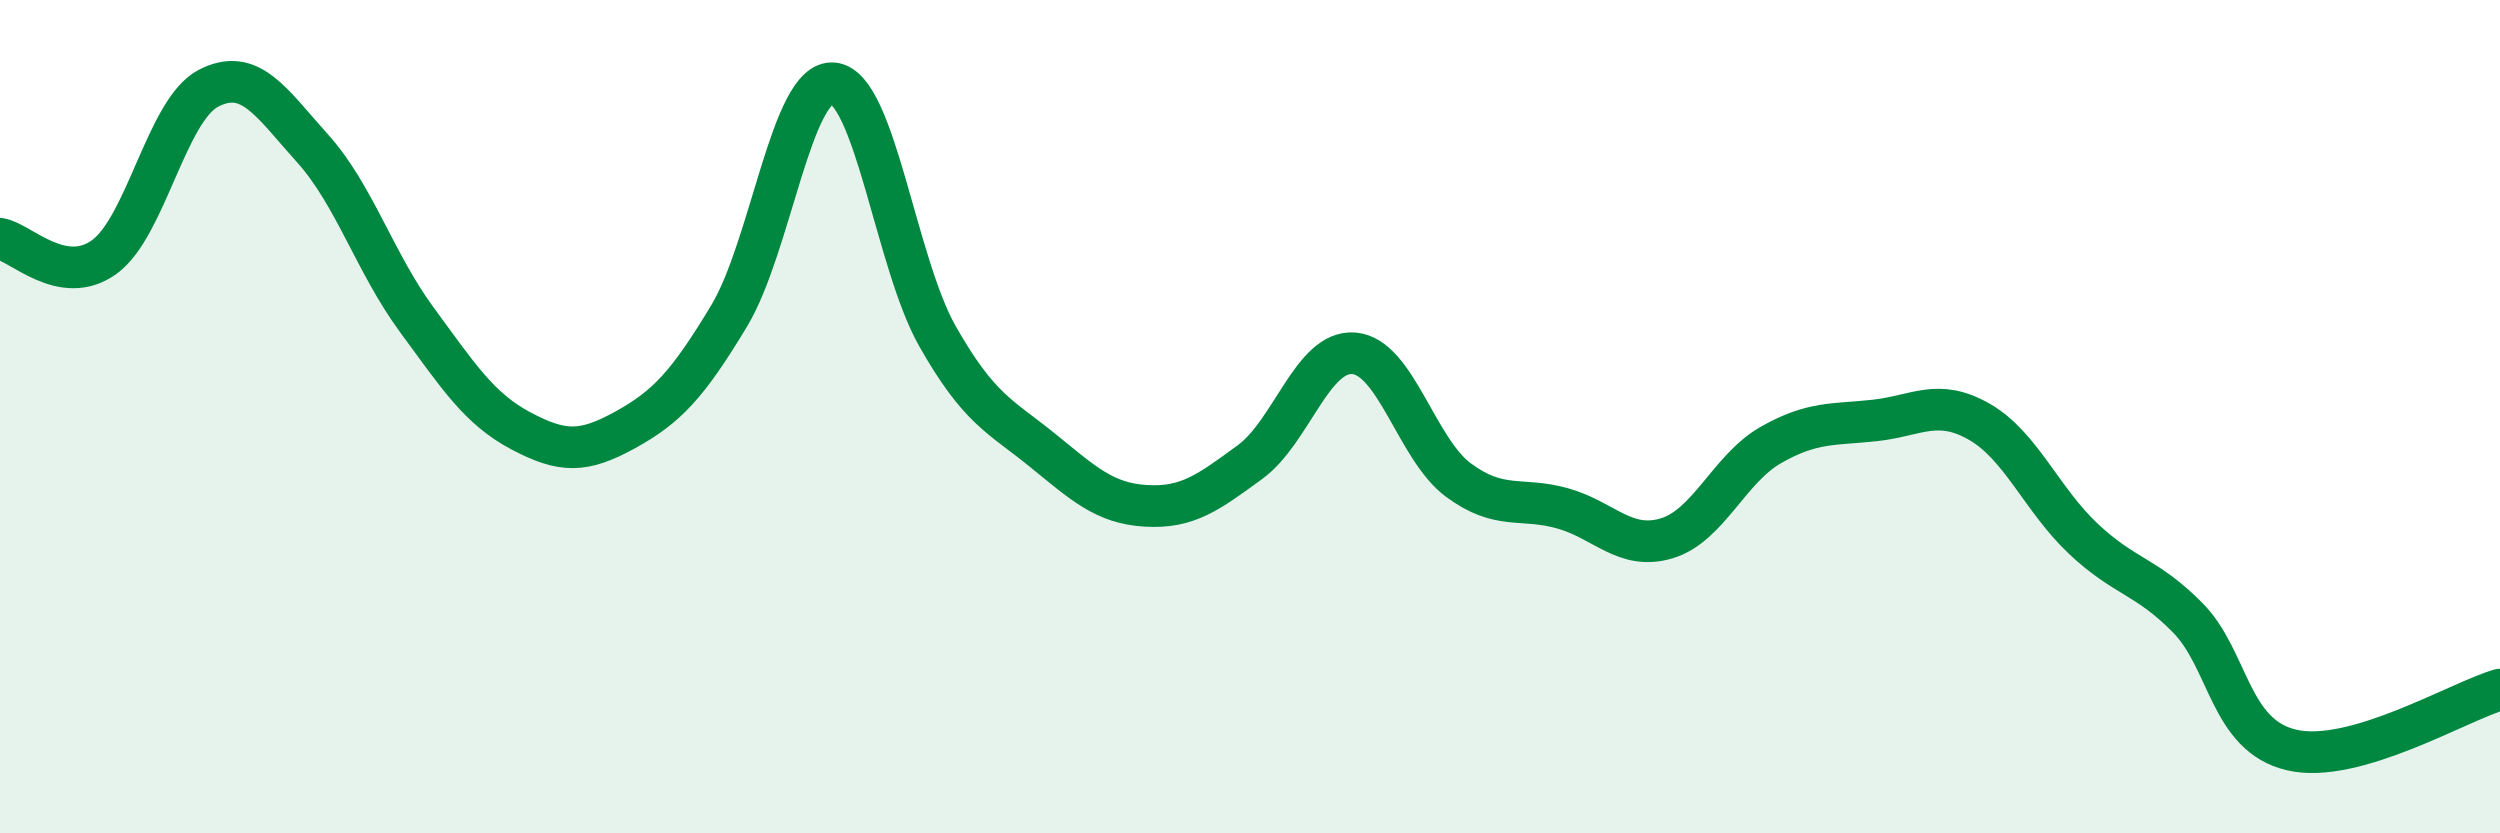 
    <svg width="60" height="20" viewBox="0 0 60 20" xmlns="http://www.w3.org/2000/svg">
      <path
        d="M 0,5.73 C 0.5,5.82 1.5,6.89 2.5,6.17 C 3.5,5.45 4,2.64 5,2.12 C 6,1.6 6.5,2.45 7.5,3.56 C 8.5,4.67 9,6.31 10,7.67 C 11,9.03 11.5,9.81 12.5,10.34 C 13.5,10.87 14,10.87 15,10.32 C 16,9.77 16.5,9.24 17.5,7.58 C 18.5,5.92 19,1.9 20,2 C 21,2.1 21.5,6.31 22.5,8.07 C 23.5,9.83 24,9.98 25,10.79 C 26,11.6 26.5,12.08 27.5,12.14 C 28.5,12.2 29,11.82 30,11.09 C 31,10.36 31.5,8.39 32.5,8.48 C 33.5,8.57 34,10.78 35,11.52 C 36,12.26 36.5,11.92 37.5,12.2 C 38.5,12.48 39,13.22 40,12.92 C 41,12.62 41.5,11.25 42.5,10.68 C 43.5,10.11 44,10.2 45,10.09 C 46,9.98 46.5,9.55 47.5,10.12 C 48.5,10.69 49,11.99 50,12.93 C 51,13.87 51.5,13.81 52.5,14.82 C 53.5,15.83 53.5,17.65 55,18 C 56.5,18.35 59,16.84 60,16.55L60 20L0 20Z"
        fill="#008740"
        opacity="0.1"
        stroke-linecap="round"
        stroke-linejoin="round"
      />
      <path
        d="M 0,5.73 C 0.5,5.82 1.5,6.89 2.5,6.17 C 3.5,5.45 4,2.64 5,2.12 C 6,1.6 6.5,2.45 7.5,3.56 C 8.5,4.67 9,6.31 10,7.67 C 11,9.03 11.5,9.81 12.5,10.34 C 13.5,10.87 14,10.87 15,10.32 C 16,9.77 16.5,9.24 17.5,7.58 C 18.5,5.92 19,1.9 20,2 C 21,2.1 21.5,6.31 22.5,8.07 C 23.5,9.83 24,9.98 25,10.79 C 26,11.6 26.5,12.08 27.5,12.14 C 28.5,12.2 29,11.82 30,11.09 C 31,10.36 31.5,8.39 32.5,8.48 C 33.5,8.57 34,10.78 35,11.52 C 36,12.26 36.5,11.92 37.5,12.2 C 38.5,12.48 39,13.22 40,12.92 C 41,12.62 41.5,11.25 42.5,10.68 C 43.5,10.11 44,10.2 45,10.09 C 46,9.98 46.5,9.55 47.5,10.12 C 48.5,10.69 49,11.99 50,12.93 C 51,13.87 51.5,13.81 52.5,14.82 C 53.5,15.83 53.5,17.65 55,18 C 56.5,18.35 59,16.84 60,16.55"
        stroke="#008740"
        stroke-width="1"
        fill="none"
        stroke-linecap="round"
        stroke-linejoin="round"
      />
    </svg>
  